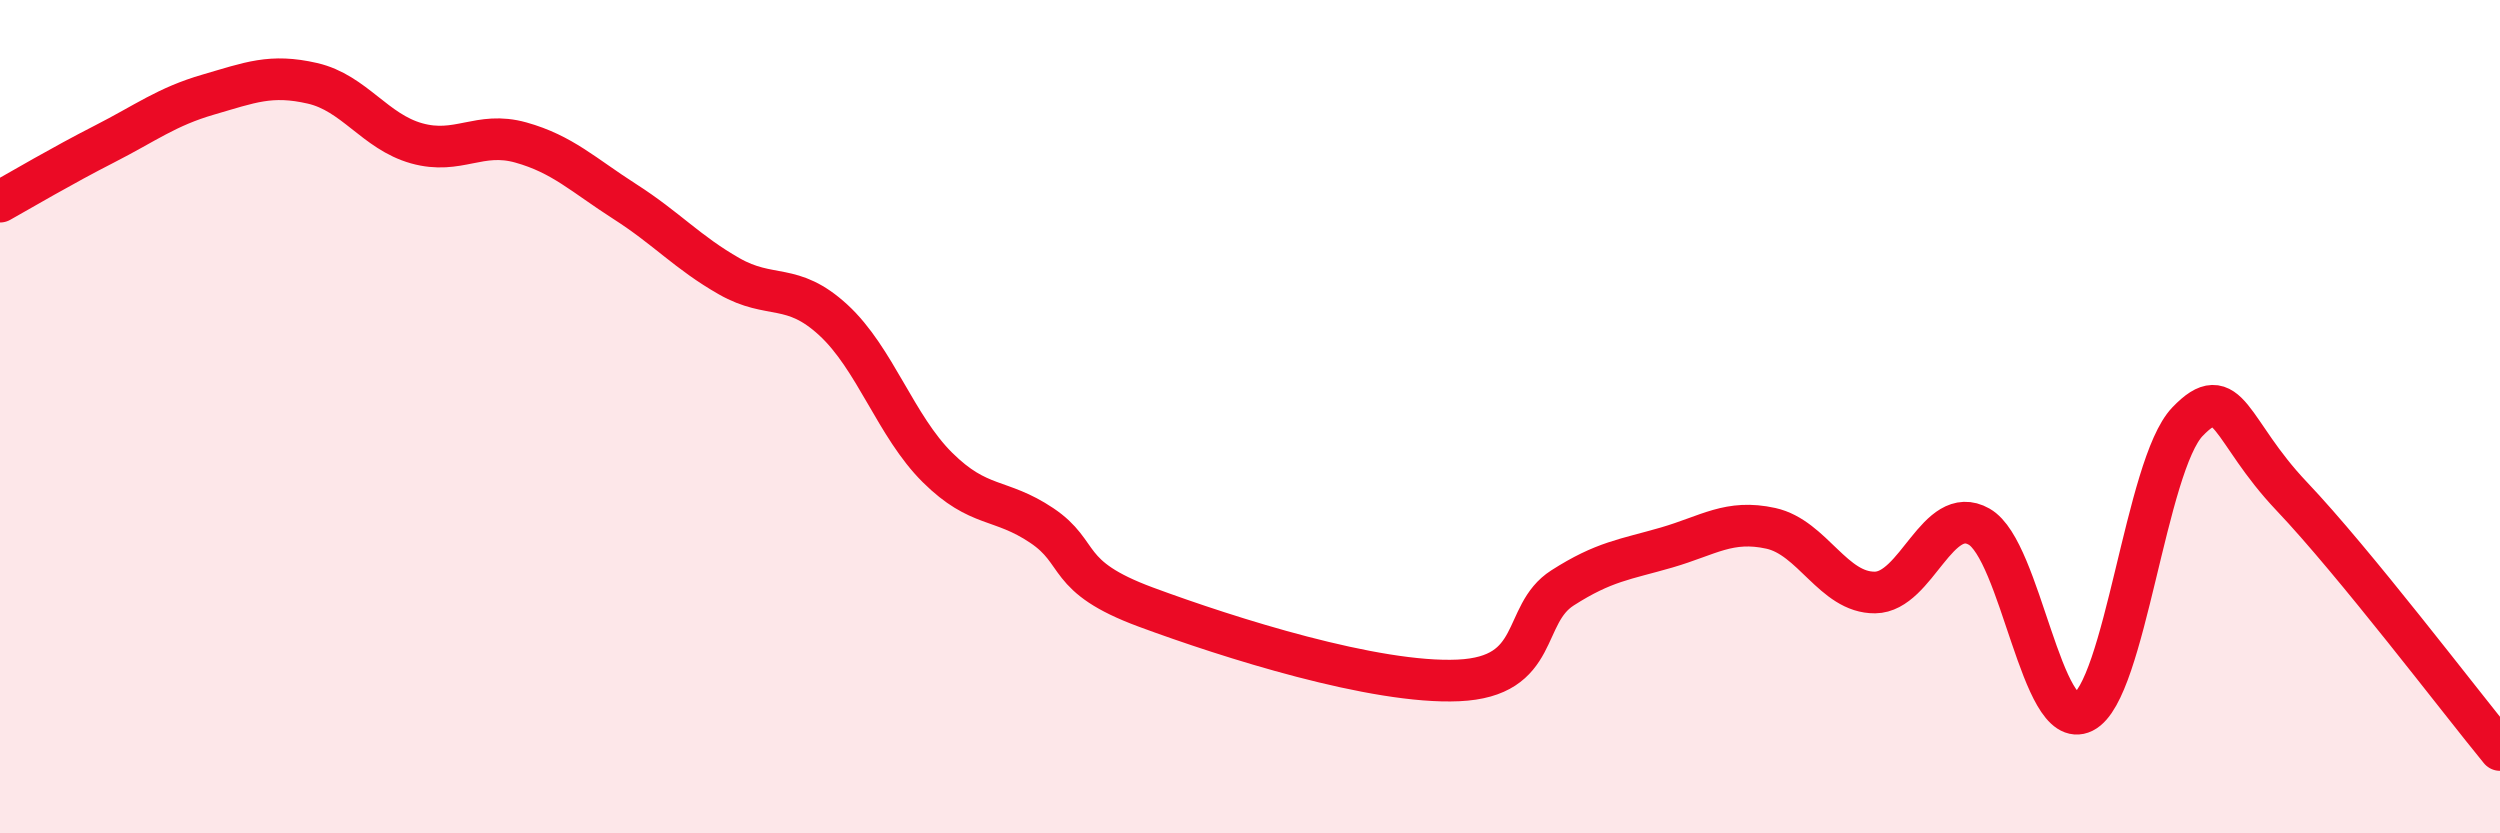 
    <svg width="60" height="20" viewBox="0 0 60 20" xmlns="http://www.w3.org/2000/svg">
      <path
        d="M 0,4.84 C 0.5,4.56 1.5,3.97 2.5,3.46 C 3.5,2.95 4,2.56 5,2.27 C 6,1.98 6.5,1.77 7.5,2 C 8.5,2.23 9,3.16 10,3.44 C 11,3.72 11.5,3.14 12.5,3.42 C 13.5,3.7 14,4.2 15,4.84 C 16,5.48 16.5,6.06 17.5,6.63 C 18.5,7.2 19,6.76 20,7.68 C 21,8.6 21.5,10.23 22.5,11.22 C 23.5,12.21 24,11.94 25,12.61 C 26,13.28 25.5,13.83 27.5,14.57 C 29.5,15.31 33,16.42 35,16.33 C 37,16.24 36.5,14.75 37.5,14.11 C 38.5,13.47 39,13.43 40,13.14 C 41,12.85 41.5,12.46 42.5,12.68 C 43.5,12.9 44,14.23 45,14.22 C 46,14.21 46.5,12.07 47.5,12.64 C 48.5,13.21 49,17.59 50,17.09 C 51,16.59 51.5,11.16 52.5,10.12 C 53.5,9.08 53.5,10.33 55,11.91 C 56.5,13.49 59,16.78 60,18L60 20L0 20Z"
        fill="#EB0A25"
        opacity="0.1"
        stroke-linecap="round"
        stroke-linejoin="round"
      />
      <path
        d="M 0,4.84 C 0.5,4.56 1.5,3.97 2.5,3.46 C 3.5,2.95 4,2.56 5,2.27 C 6,1.98 6.5,1.77 7.5,2 C 8.5,2.23 9,3.16 10,3.44 C 11,3.72 11.5,3.14 12.5,3.42 C 13.5,3.7 14,4.2 15,4.84 C 16,5.48 16.5,6.06 17.5,6.63 C 18.5,7.2 19,6.76 20,7.68 C 21,8.6 21.5,10.23 22.5,11.22 C 23.5,12.21 24,11.94 25,12.61 C 26,13.28 25.5,13.83 27.5,14.57 C 29.5,15.31 33,16.42 35,16.33 C 37,16.24 36.5,14.75 37.5,14.11 C 38.5,13.47 39,13.43 40,13.14 C 41,12.85 41.5,12.46 42.5,12.68 C 43.5,12.9 44,14.23 45,14.22 C 46,14.21 46.5,12.07 47.5,12.64 C 48.5,13.21 49,17.59 50,17.09 C 51,16.59 51.5,11.16 52.5,10.12 C 53.5,9.08 53.5,10.33 55,11.91 C 56.5,13.49 59,16.78 60,18"
        stroke="#EB0A25"
        stroke-width="1"
        fill="none"
        stroke-linecap="round"
        stroke-linejoin="round"
      />
    </svg>
  